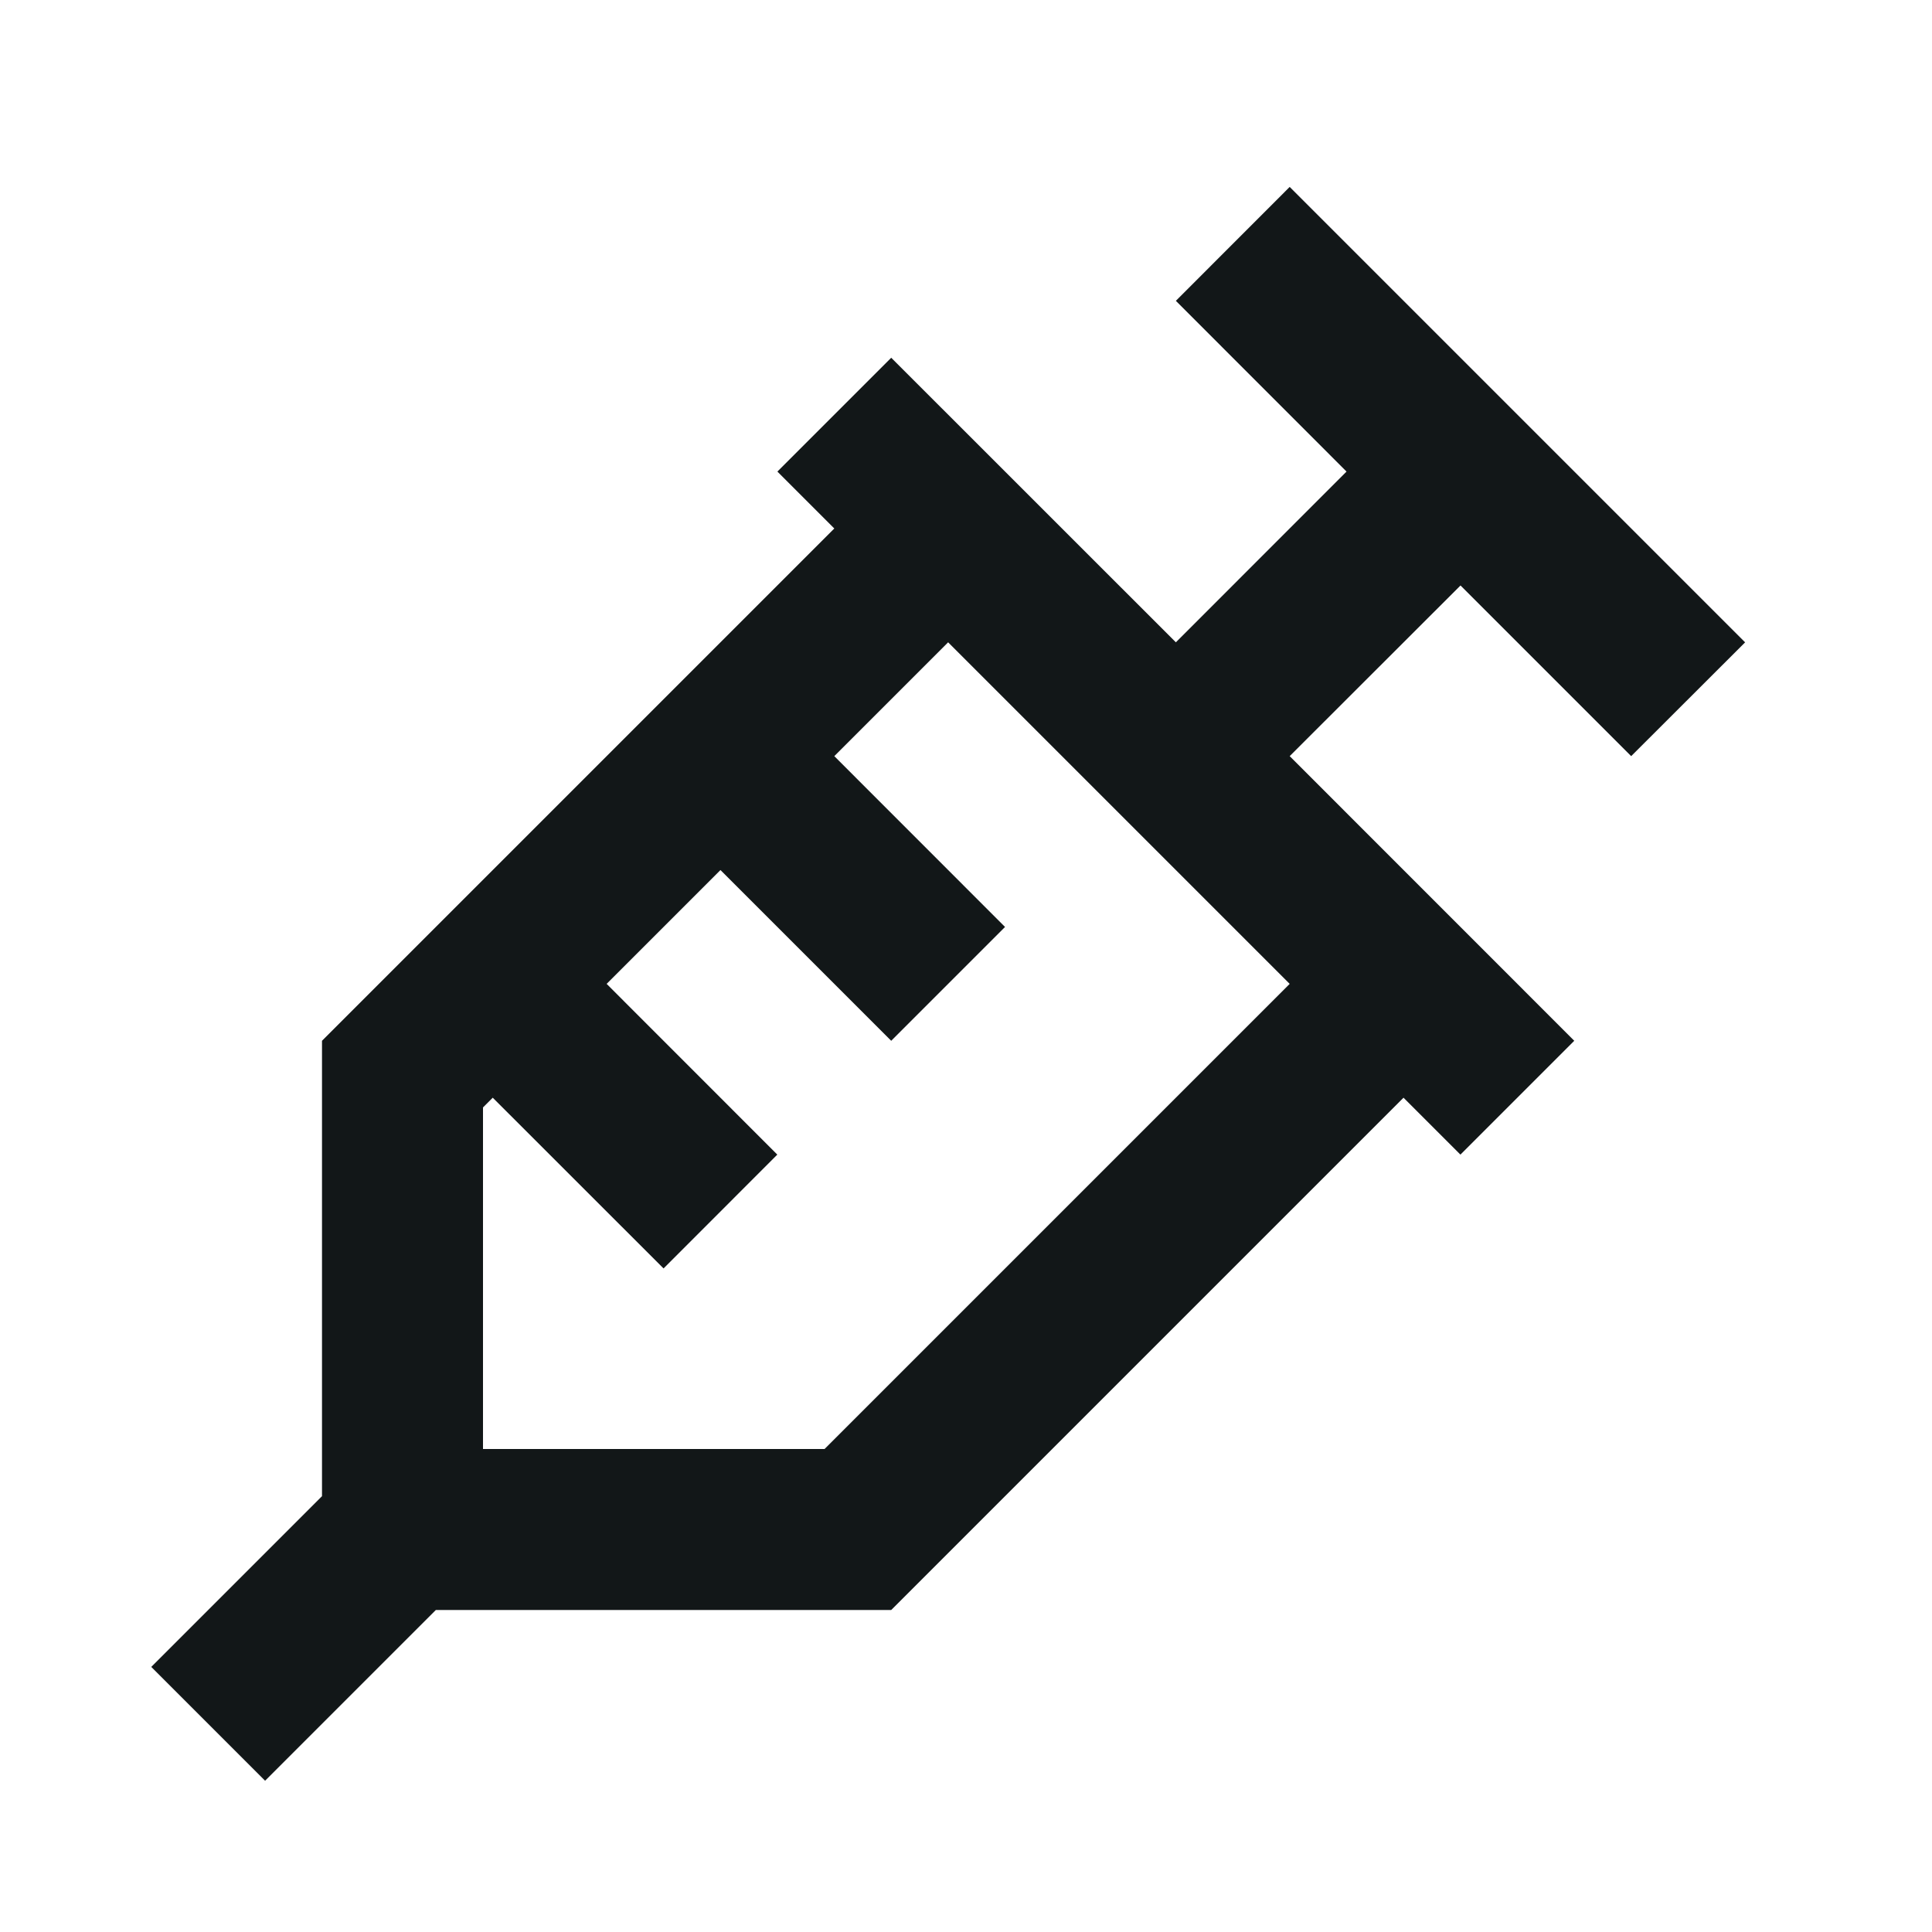 <svg width="24" height="24" viewBox="0 0 24 24" fill="none" xmlns="http://www.w3.org/2000/svg">
<g clip-path="url(#clip0_543_11202)">
<path d="M21.678 7.98L20.263 9.393L18.143 7.273L16.021 9.393L19.556 12.929L18.142 14.343L17.435 13.636L11.071 20H5.414L3.293 22.121L1.879 20.707L4 18.586V12.929L10.364 6.565L9.657 5.858L11.071 4.444L14.607 7.979L16.727 5.858L14.607 3.737L16.021 2.322L21.678 7.979V7.98ZM16.021 12.222L11.778 7.979L10.364 9.393L12.485 11.515L11.071 12.929L8.95 10.808L7.536 12.222L9.656 14.343L8.243 15.757L6.121 13.636L6 13.757V18H10.243L16.021 12.222Z" fill="#121718"/>
</g>
<defs>
<clipPath id="clip0_543_11202">
<rect width="24" height="24" fill="white"/>
</clipPath>
</defs>
</svg>
